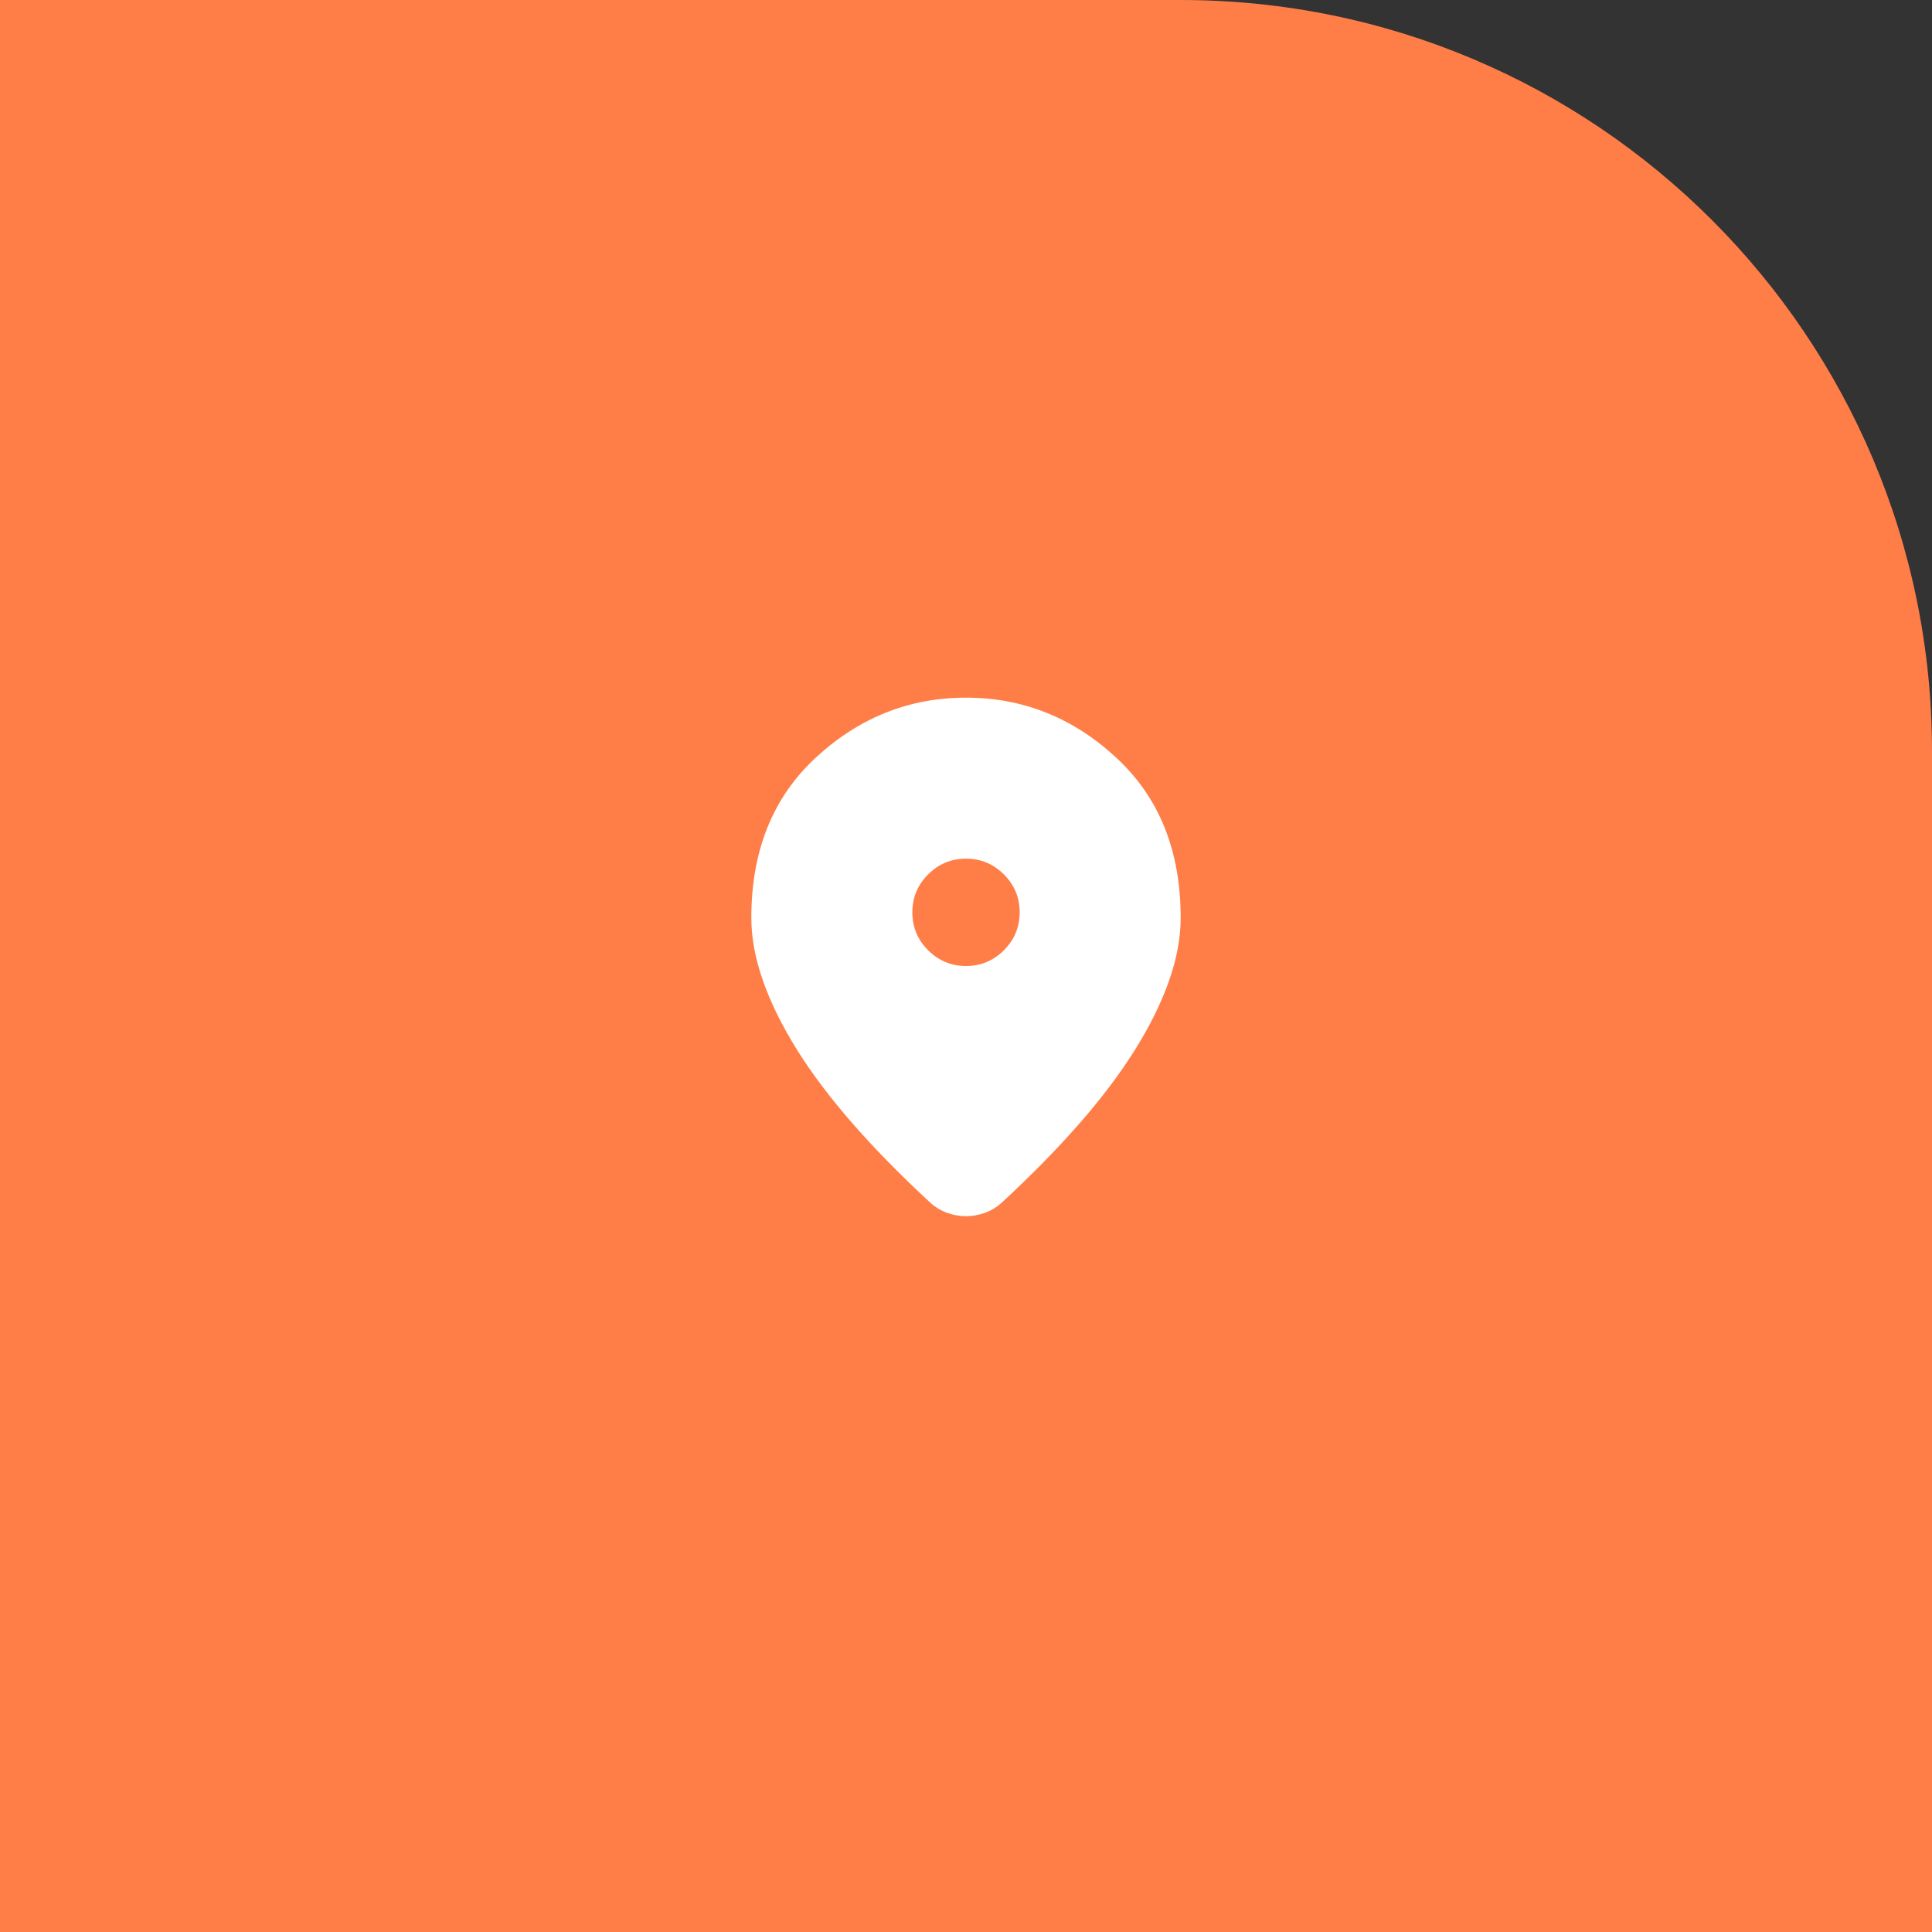 <svg width="72" height="72" viewBox="0 0 72 72" fill="none" xmlns="http://www.w3.org/2000/svg">
<rect x="0" y="0" width="72" height="72" fill="#333333" stroke="none"/>
<path d="M0 0H44C59.464 0 72 12.536 72 28V72H0V0Z" fill="#FF7E47"/>
<path d="M36 45.325C35.767 45.325 35.533 45.283 35.3 45.2C35.067 45.117 34.858 44.992 34.675 44.825C33.592 43.825 32.633 42.85 31.8 41.9C30.967 40.95 30.271 40.029 29.712 39.138C29.154 38.246 28.729 37.388 28.438 36.562C28.146 35.737 28 34.95 28 34.2C28 31.7 28.804 29.708 30.413 28.225C32.021 26.742 33.883 26 36 26C38.117 26 39.979 26.742 41.587 28.225C43.196 29.708 44 31.7 44 34.2C44 34.95 43.854 35.737 43.562 36.562C43.271 37.388 42.846 38.246 42.288 39.138C41.729 40.029 41.033 40.95 40.2 41.9C39.367 42.85 38.408 43.825 37.325 44.825C37.142 44.992 36.933 45.117 36.7 45.2C36.467 45.283 36.233 45.325 36 45.325ZM36 36C36.55 36 37.021 35.804 37.413 35.413C37.804 35.021 38 34.55 38 34C38 33.45 37.804 32.979 37.413 32.587C37.021 32.196 36.55 32 36 32C35.45 32 34.979 32.196 34.587 32.587C34.196 32.979 34 33.45 34 34C34 34.55 34.196 35.021 34.587 35.413C34.979 35.804 35.45 36 36 36Z" fill="white"/>
</svg>
